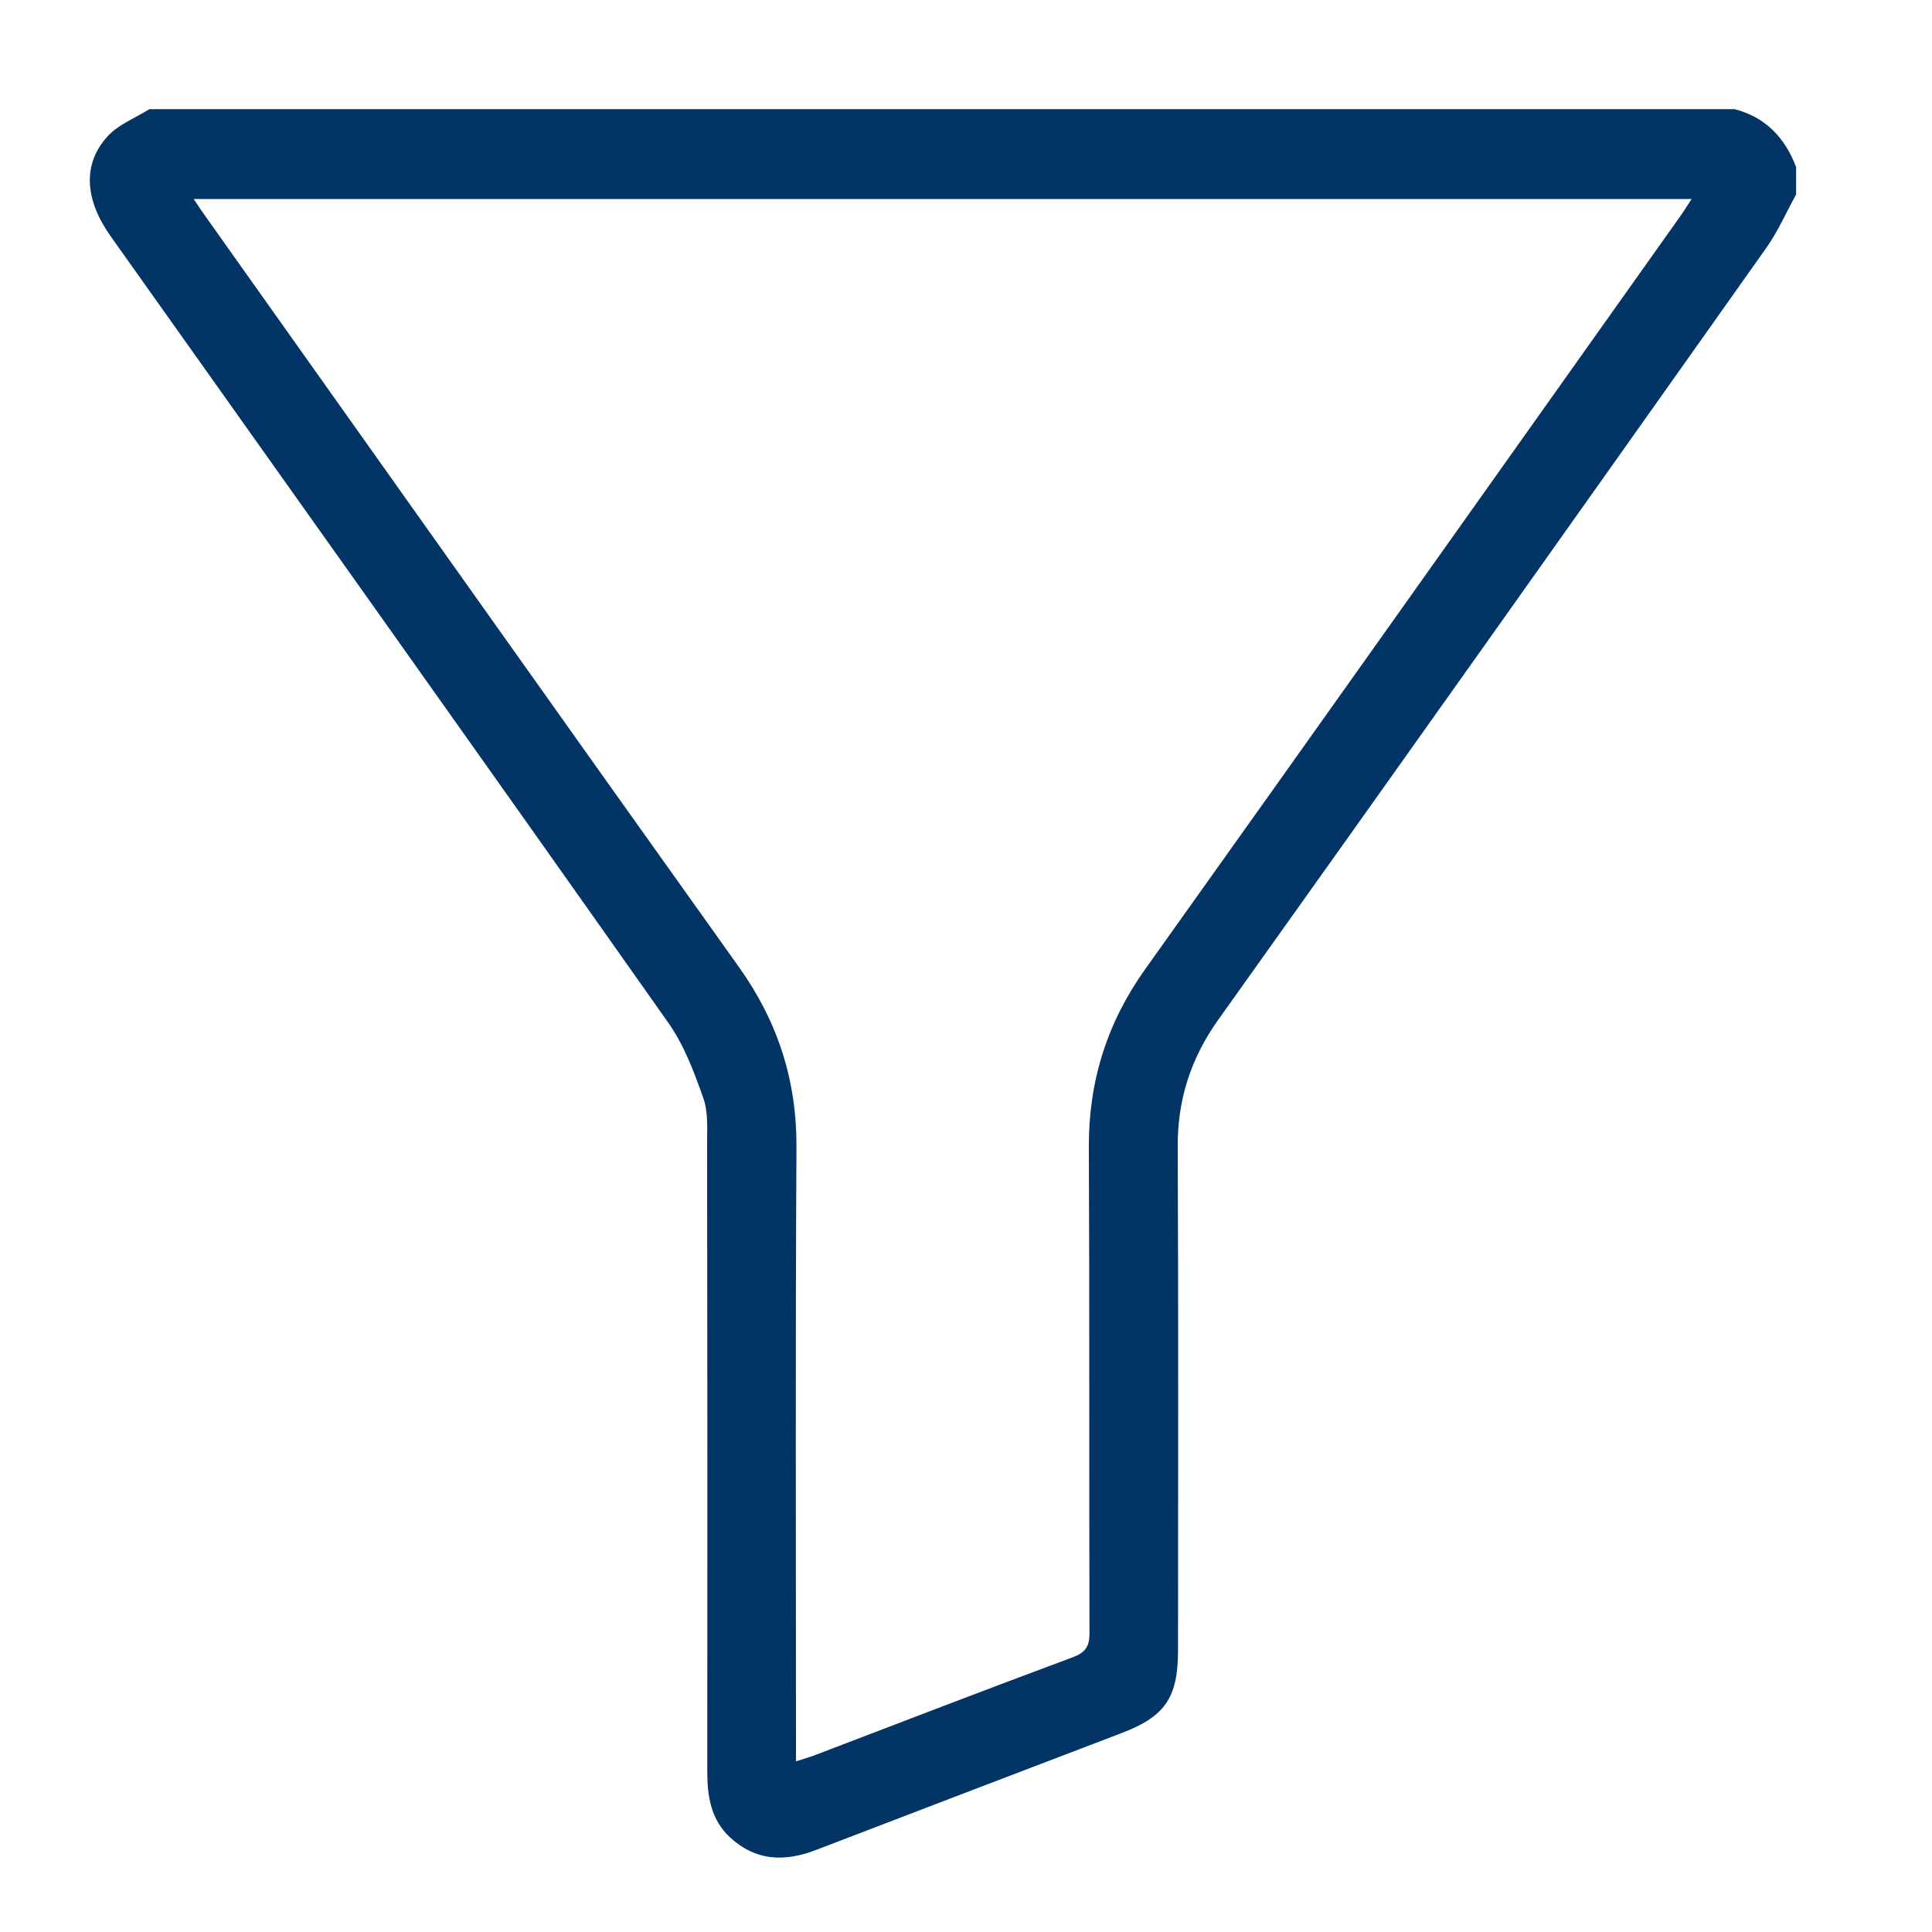 <svg width="12" height="12" viewBox="0 0 12 12" fill="none" xmlns="http://www.w3.org/2000/svg">
<path d="M11.156 1.208C11.095 1.318 11.044 1.436 10.972 1.538C9.839 3.138 8.705 4.738 7.566 6.335C7.395 6.576 7.313 6.832 7.315 7.126C7.32 8.169 7.317 9.212 7.317 10.255C7.316 10.545 7.236 10.662 6.965 10.765C6.332 11.007 5.699 11.248 5.067 11.491C4.872 11.566 4.693 11.559 4.534 11.412C4.416 11.302 4.393 11.158 4.393 11.005C4.394 9.704 4.394 8.403 4.392 7.102C4.392 7.007 4.399 6.905 4.368 6.819C4.311 6.658 4.249 6.492 4.152 6.354C3.001 4.722 1.843 3.095 0.687 1.467C0.526 1.24 0.511 1.019 0.668 0.847C0.735 0.773 0.84 0.733 0.928 0.678C4.21 0.678 7.492 0.678 10.774 0.678C10.967 0.728 11.087 0.856 11.156 1.038C11.156 1.095 11.156 1.152 11.156 1.208ZM4.944 10.94C4.993 10.924 5.026 10.915 5.058 10.903C5.592 10.699 6.126 10.493 6.662 10.294C6.741 10.264 6.767 10.229 6.767 10.143C6.764 9.136 6.768 8.128 6.763 7.121C6.762 6.715 6.876 6.353 7.112 6.021C8.224 4.462 9.331 2.899 10.44 1.338C10.462 1.307 10.481 1.275 10.507 1.236C7.402 1.236 4.308 1.236 1.203 1.236C1.233 1.281 1.256 1.316 1.28 1.349C2.383 2.902 3.484 4.457 4.59 6.007C4.83 6.344 4.949 6.709 4.947 7.125C4.94 8.348 4.944 9.571 4.944 10.794C4.944 10.837 4.944 10.879 4.944 10.94Z" fill="#023466"/>
</svg>
